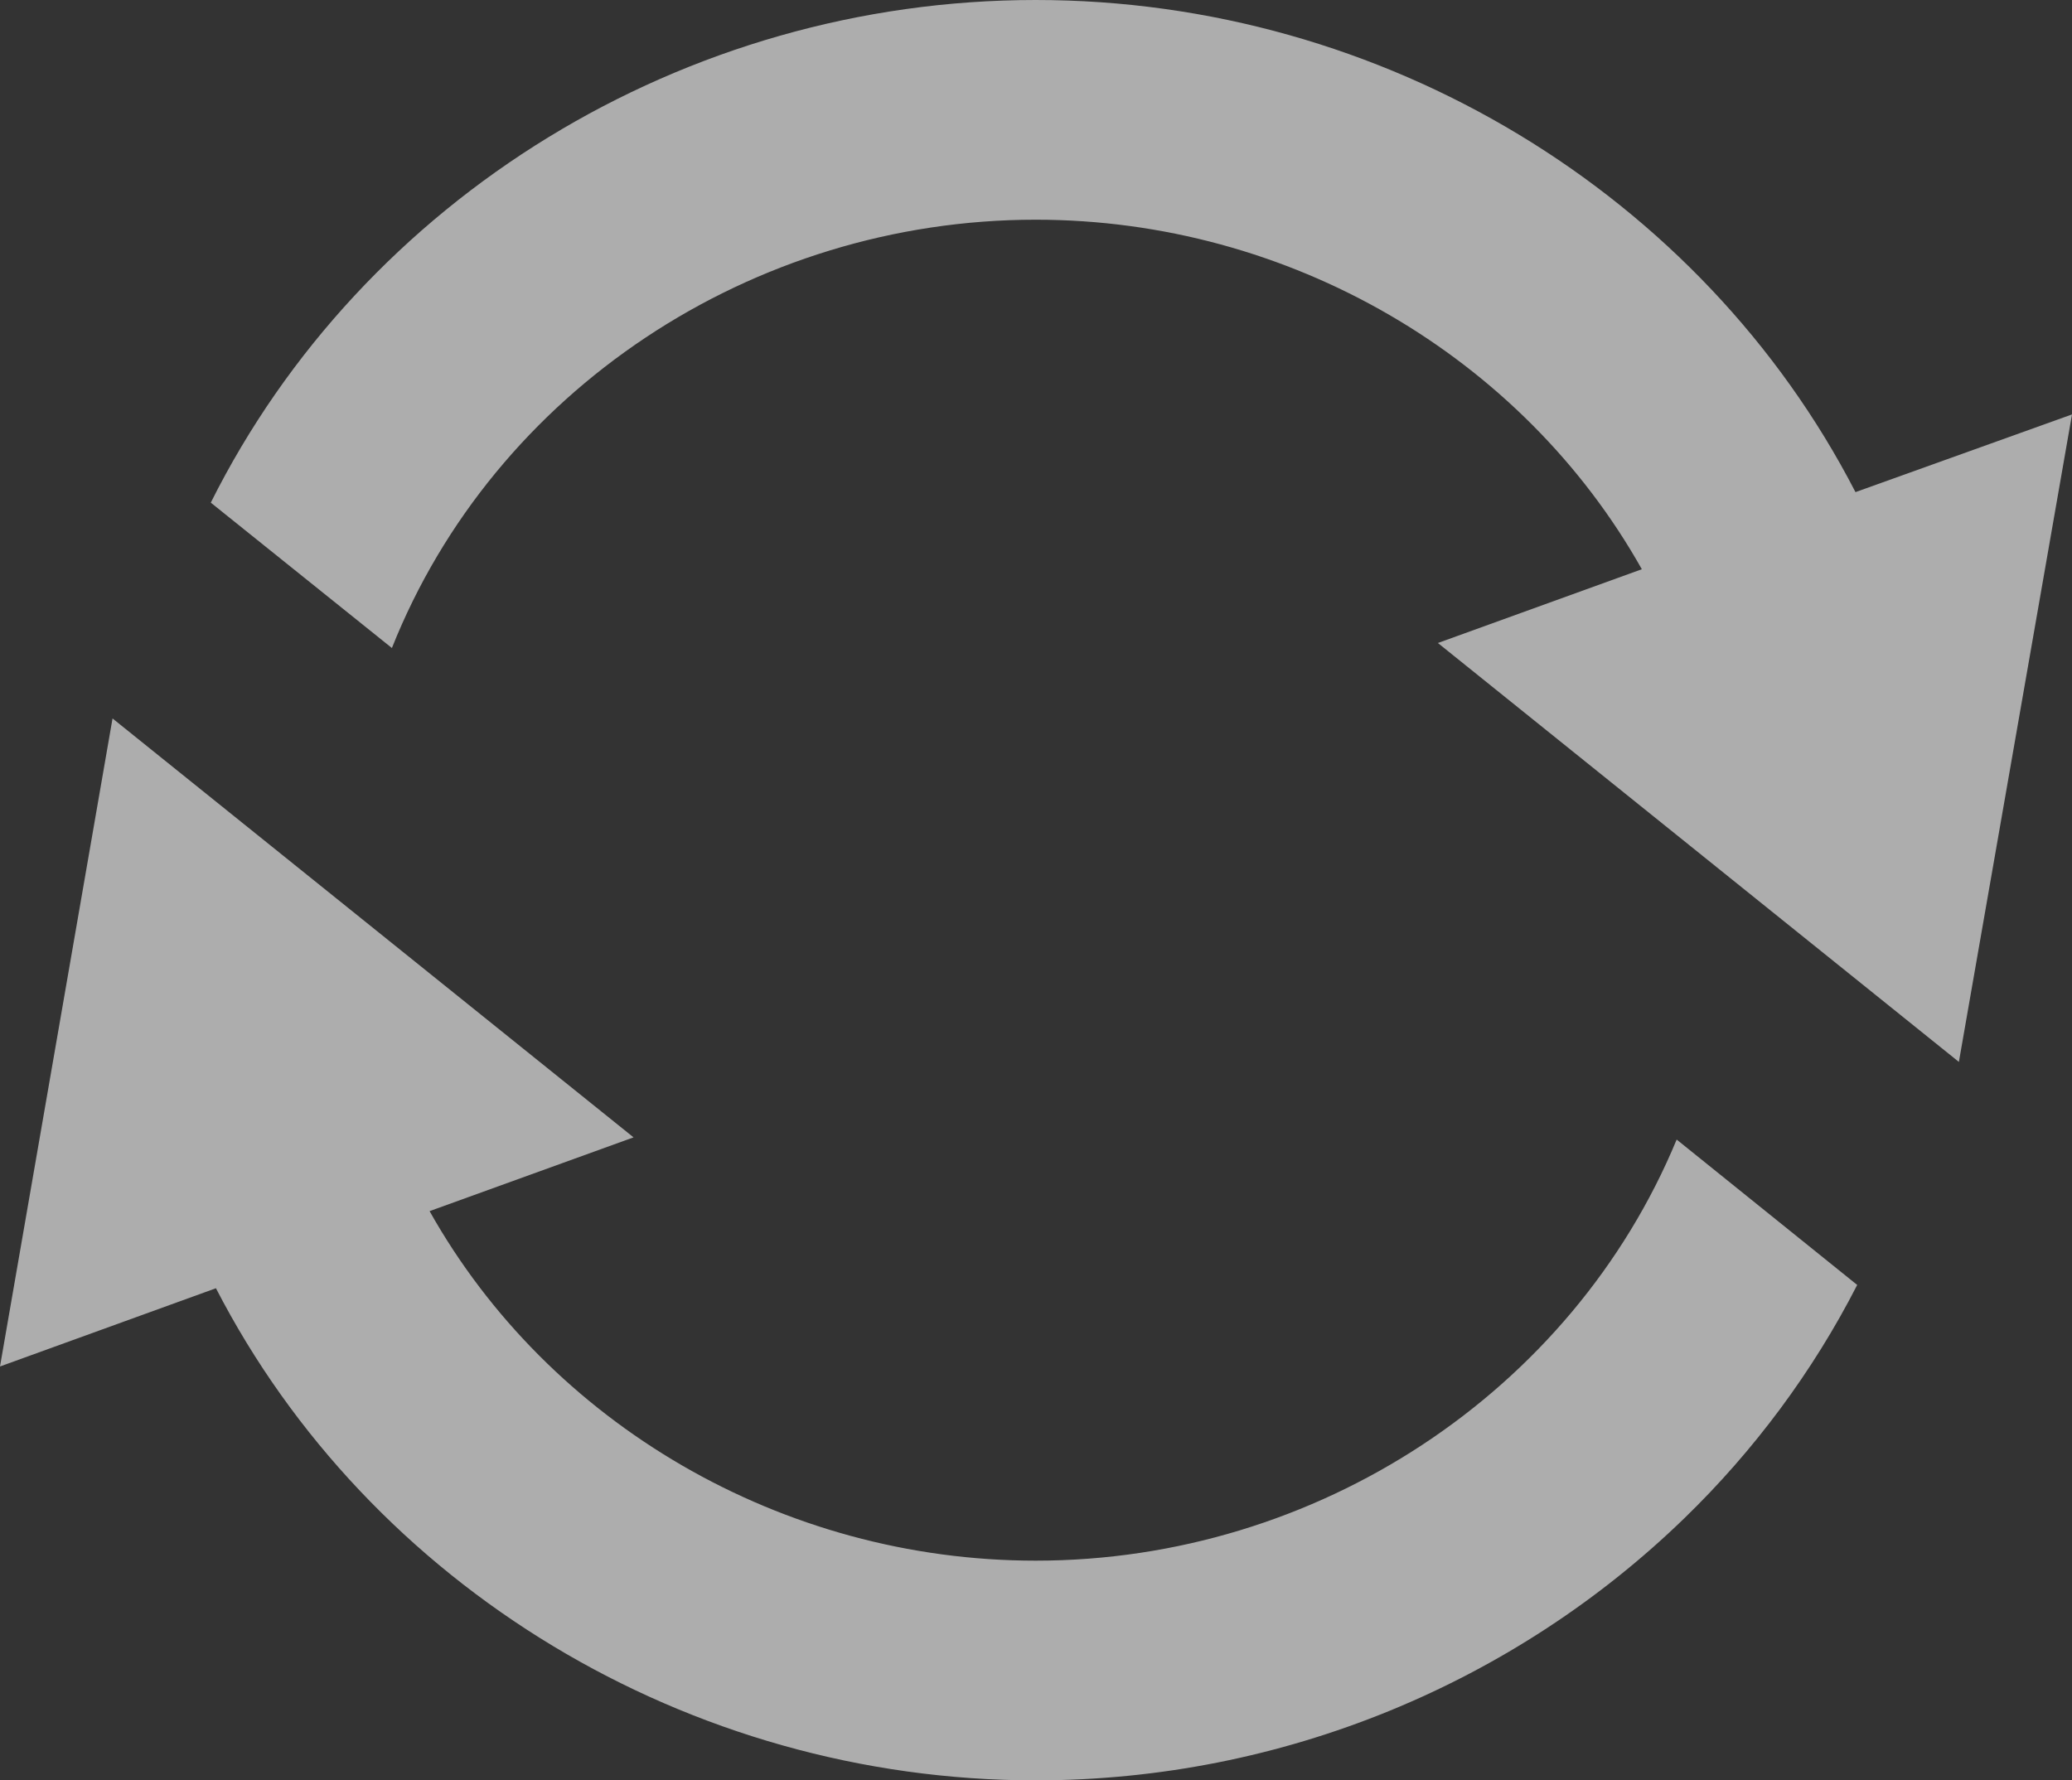 <svg width="64" height="55" viewBox="0 0 64 55" fill="none" xmlns="http://www.w3.org/2000/svg">
<rect x="0" y="0" width="64" height="55" fill="#333333" stroke="none"/>
<path opacity="0.6" d="M57.312 15.203C52.566 5.999 42.737 0 31.991 0C21.122 0 11.205 6.136 6.511 15.528L12.105 20.019C15.263 12.083 23.221 6.787 31.991 6.787C39.826 6.787 47.025 11.021 50.713 17.585L44.414 19.864L60.506 32.805L64 12.803L57.312 15.203Z" fill="white"/>
<path opacity="0.6" d="M51.789 35.204C48.56 43.002 40.673 48.213 31.991 48.213C24.157 48.213 16.957 43.979 13.269 37.415L19.569 35.136L3.476 22.195L0 42.214L6.67 39.797C11.417 49.001 21.245 55 31.991 55C39.649 55 46.813 51.966 52.036 46.893C54.172 44.819 55.989 42.386 57.365 39.695L51.789 35.204C51.807 35.204 51.789 35.204 51.789 35.204Z" fill="white"/>
</svg>
